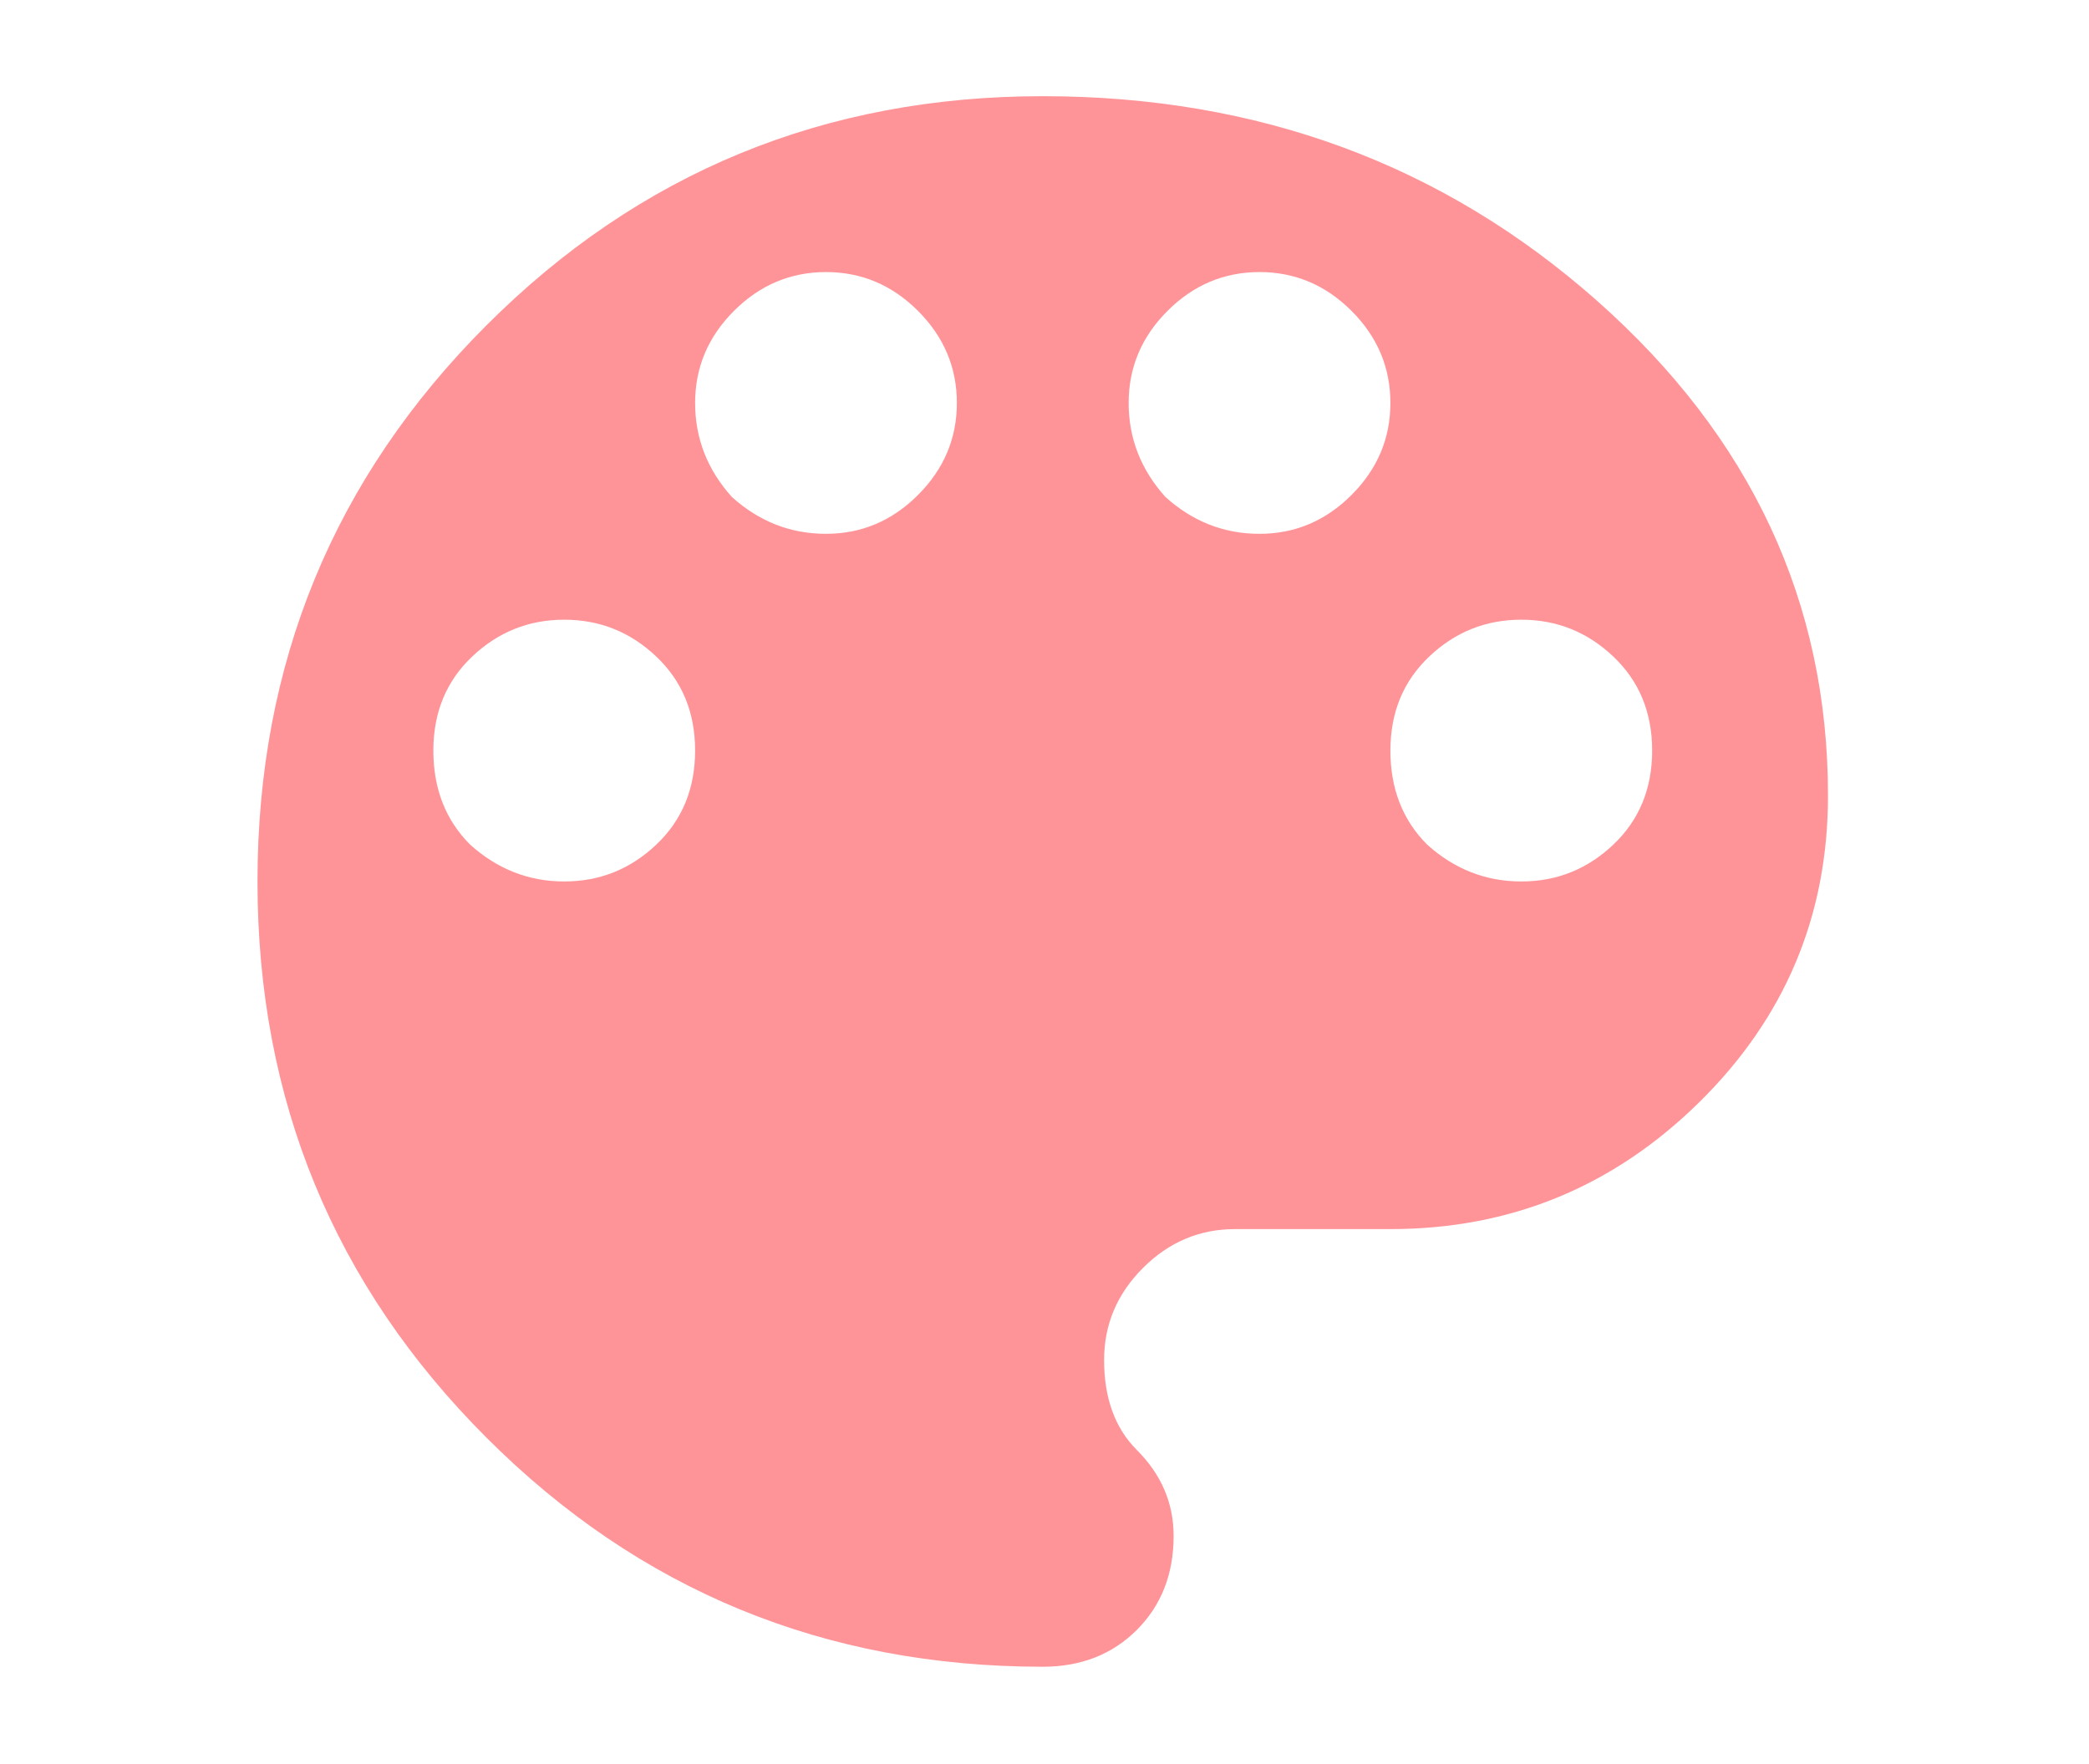 <?xml version="1.0" encoding="UTF-8" standalone="no"?>
<!DOCTYPE svg PUBLIC "-//W3C//DTD SVG 1.1//EN" "http://www.w3.org/Graphics/SVG/1.1/DTD/svg11.dtd">
<svg width="100%" height="100%" viewBox="0 0 45 38" version="1.1" xmlns="http://www.w3.org/2000/svg" xmlns:xlink="http://www.w3.org/1999/xlink" xml:space="preserve" xmlns:serif="http://www.serif.com/" style="fill-rule:evenodd;clip-rule:evenodd;stroke-linejoin:round;stroke-miterlimit:2;">
    <g transform="matrix(0.537,0,0,0.537,5.304,2.072)">
        <g>
            <path d="M31.952,0C40.593,0 48.003,2.734 54.183,8.203C60.362,13.672 63.452,20.289 63.452,28.055C63.452,32.867 61.73,36.969 58.284,40.359C54.839,43.75 50.71,45.445 45.898,45.445L39.663,45.445C38.241,45.445 37.011,45.965 35.972,47.004C34.933,48.043 34.413,49.273 34.413,50.695C34.413,52.227 34.851,53.43 35.726,54.305C36.71,55.289 37.202,56.438 37.202,57.75C37.202,59.281 36.71,60.539 35.726,61.523C34.741,62.508 33.483,63 31.952,63C23.202,63 15.765,59.938 9.64,53.813C3.515,47.688 0.452,40.25 0.452,31.5C0.452,22.75 3.515,15.313 9.64,9.188C15.765,3.062 23.202,0 31.952,0ZM8.983,30.023C10.077,31.008 11.335,31.5 12.757,31.5C14.179,31.5 15.409,31.008 16.448,30.023C17.487,29.039 18.007,27.781 18.007,26.25C18.007,24.719 17.487,23.461 16.448,22.477C15.409,21.492 14.179,21 12.757,21C11.335,21 10.105,21.492 9.065,22.477C8.026,23.461 7.507,24.719 7.507,26.25C7.507,27.781 7.999,29.039 8.983,30.023ZM19.483,16.078C20.577,17.063 21.835,17.555 23.257,17.555C24.679,17.555 25.909,17.035 26.948,15.996C27.987,14.957 28.507,13.727 28.507,12.305C28.507,10.883 27.987,9.652 26.948,8.613C25.909,7.574 24.679,7.055 23.257,7.055C21.835,7.055 20.605,7.574 19.565,8.613C18.526,9.652 18.007,10.883 18.007,12.305C18.007,13.727 18.499,14.984 19.483,16.078ZM36.874,16.078C37.968,17.063 39.226,17.555 40.648,17.555C42.069,17.555 43.3,17.035 44.339,15.996C45.378,14.957 45.898,13.727 45.898,12.305C45.898,10.883 45.378,9.652 44.339,8.613C43.3,7.574 42.069,7.055 40.648,7.055C39.226,7.055 37.995,7.574 36.956,8.613C35.917,9.652 35.398,10.883 35.398,12.305C35.398,13.727 35.89,14.984 36.874,16.078ZM47.374,30.023C48.468,31.008 49.726,31.5 51.148,31.5C52.569,31.5 53.8,31.008 54.839,30.023C55.878,29.039 56.398,27.781 56.398,26.25C56.398,24.719 55.878,23.461 54.839,22.477C53.8,21.492 52.569,21 51.148,21C49.726,21 48.495,21.492 47.456,22.477C46.417,23.461 45.898,24.719 45.898,26.25C45.898,27.781 46.39,29.039 47.374,30.023Z" style="fill:rgb(255,148,152);fill-rule:nonzero;"/>
        </g>
    </g>
</svg>

